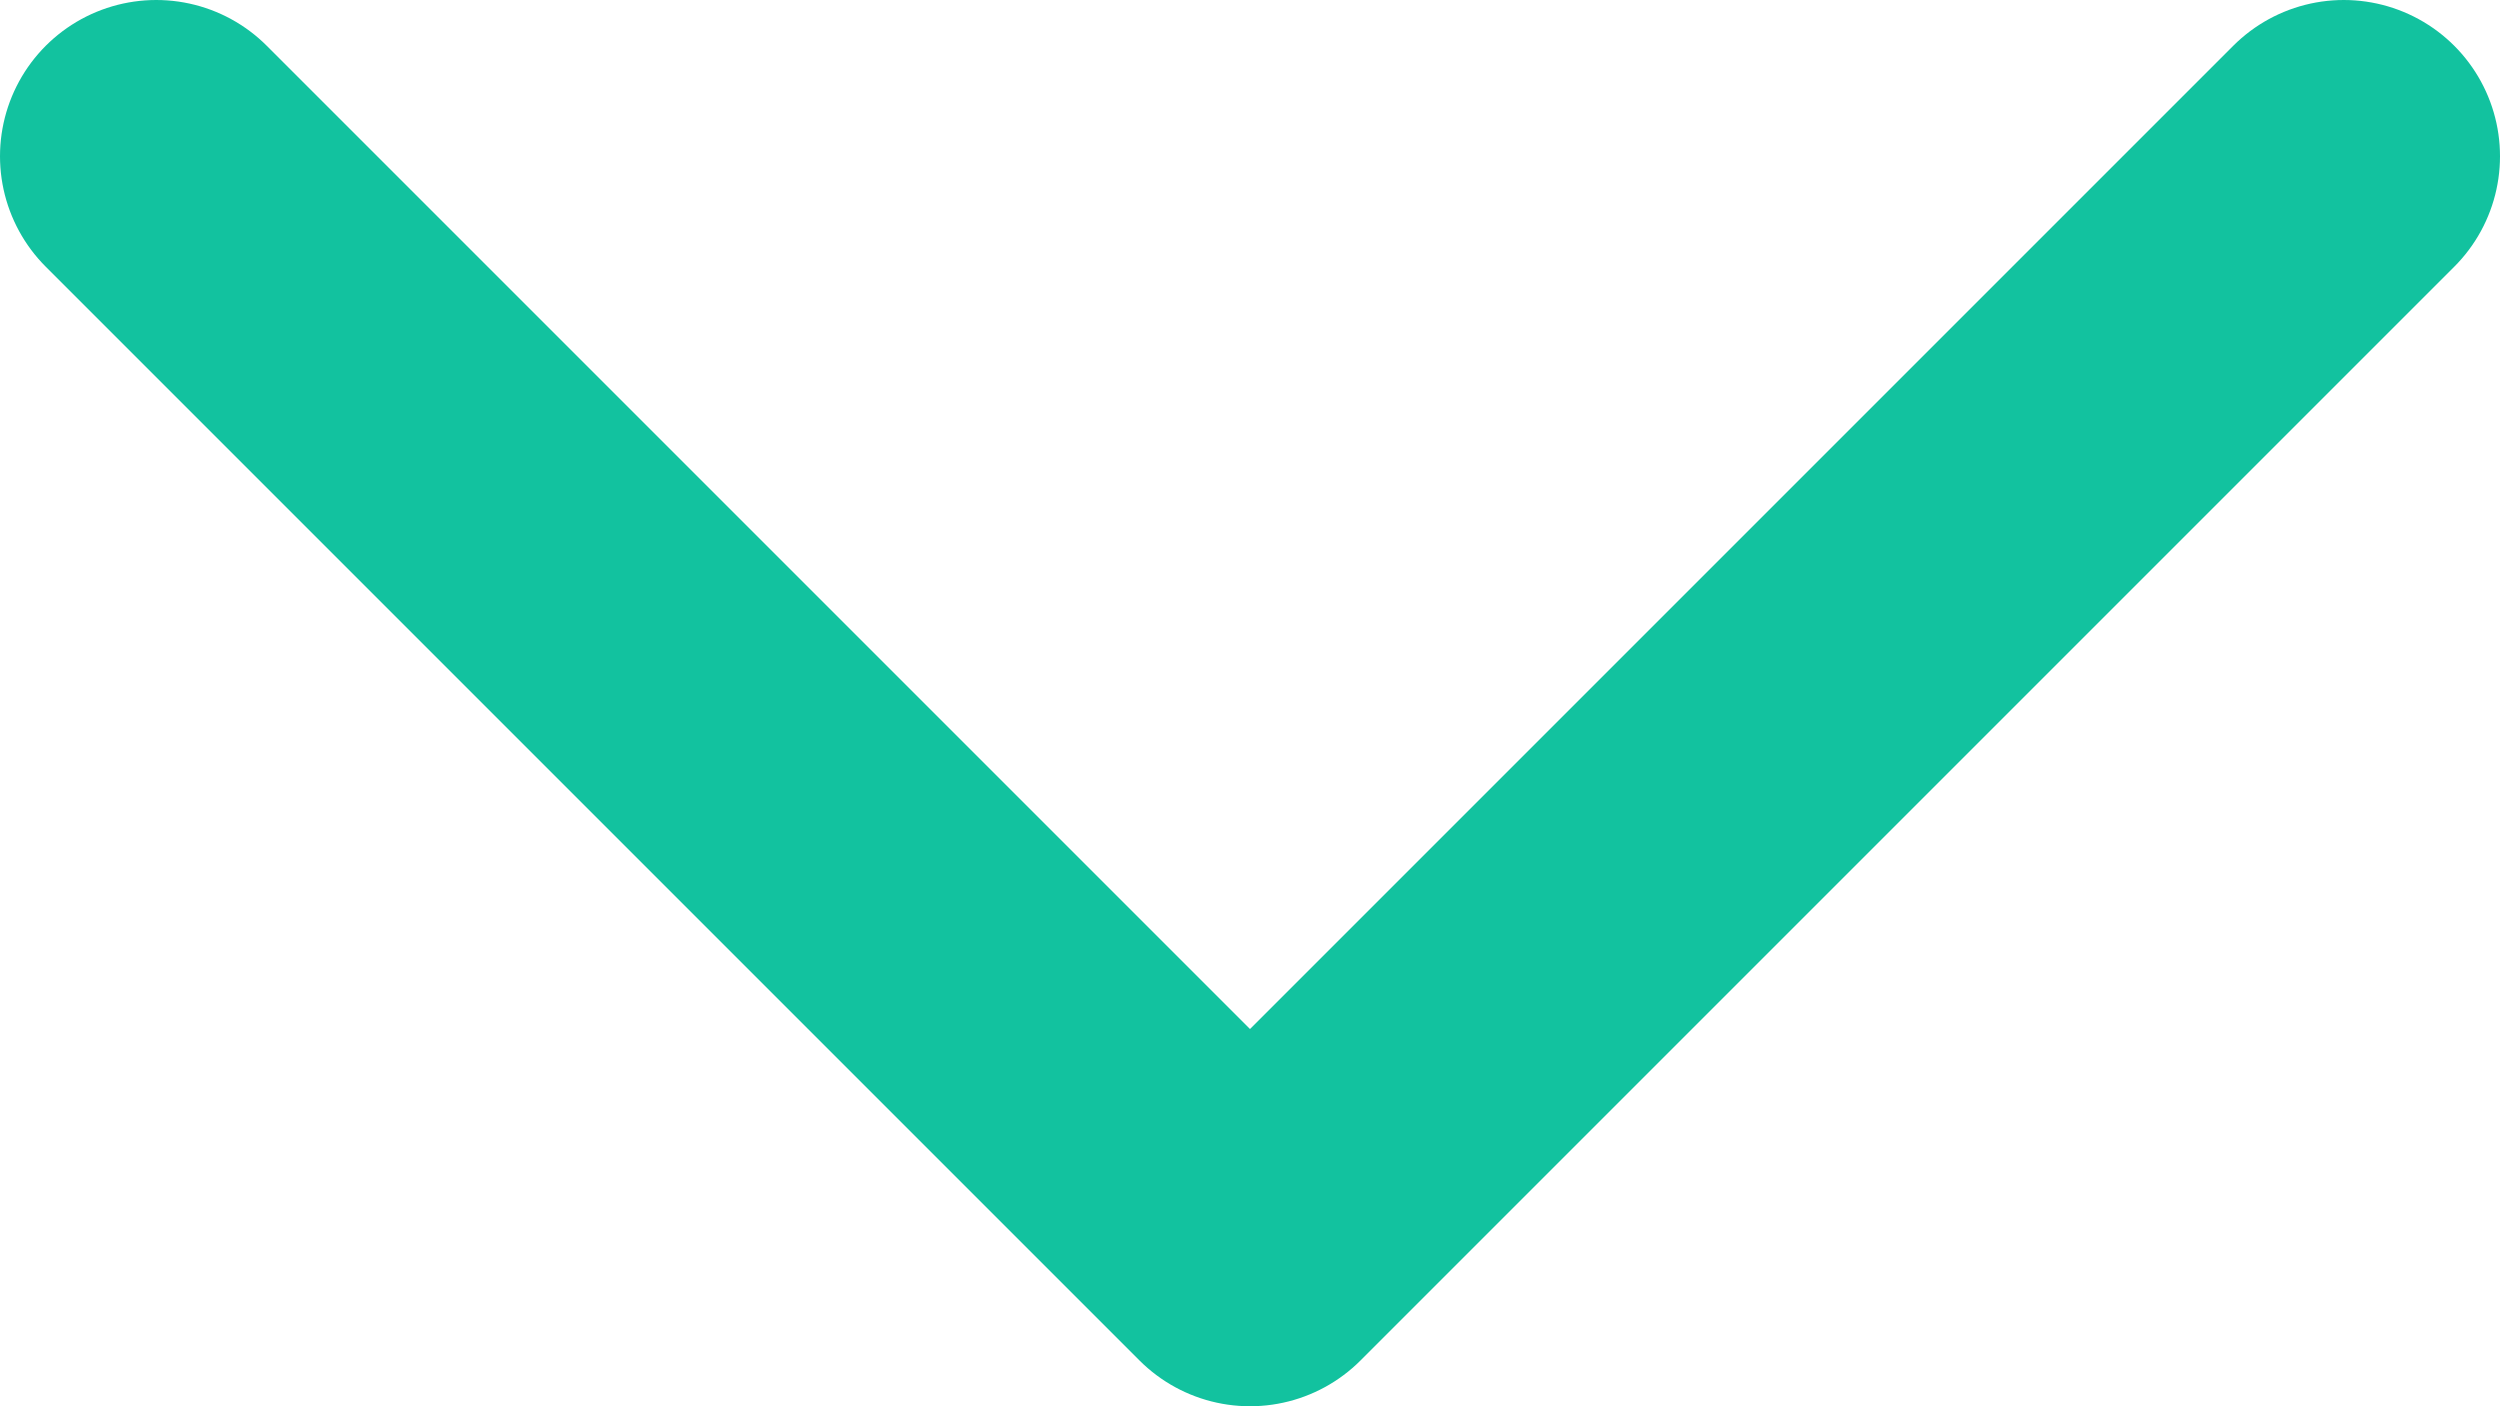 <svg xmlns="http://www.w3.org/2000/svg" width="16" height="9" viewBox="0 0 16 9" fill="none">
<path d="M15 1L8 8L1 1" stroke="#12c29f" stroke-width="2" stroke-linecap="round" stroke-linejoin="round"/>
</svg>
